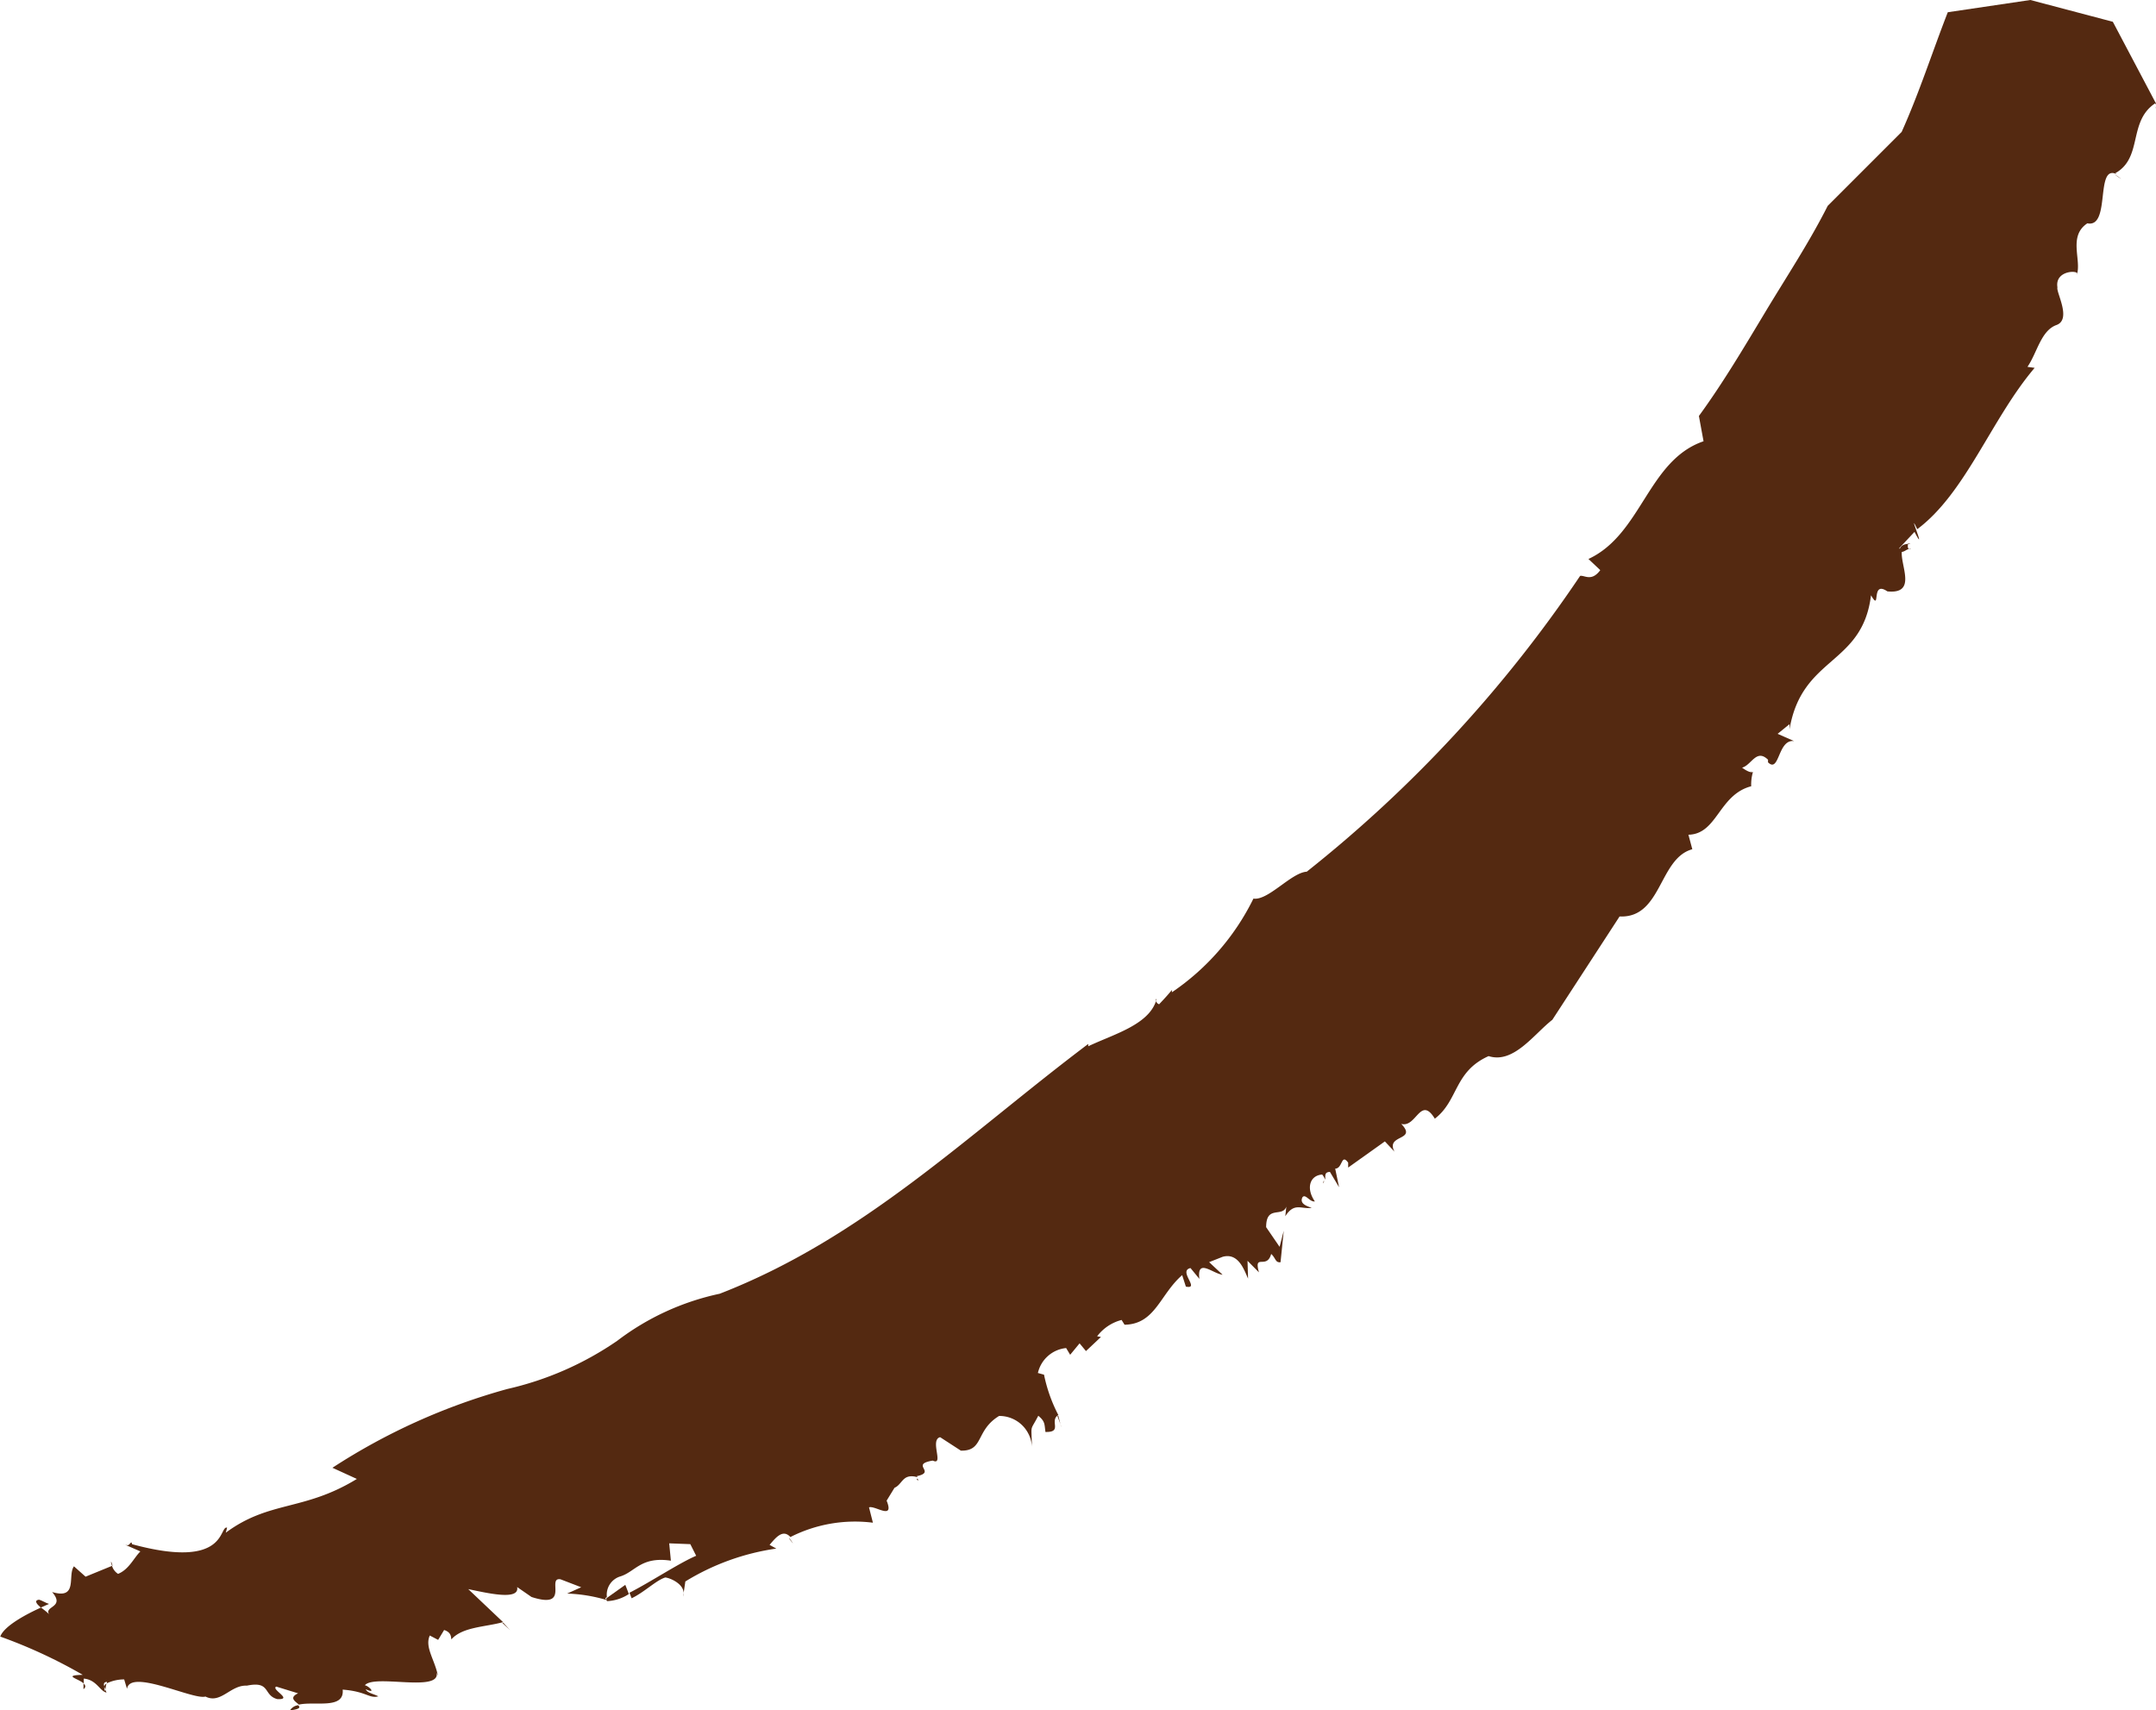 <svg id="Group_117175" data-name="Group 117175" xmlns="http://www.w3.org/2000/svg" xmlns:xlink="http://www.w3.org/1999/xlink" width="32.069" height="25.442" viewBox="0 0 32.069 25.442">
  <defs>
    <style>
      .cls-1 {
        fill: #542911;
      }

      .cls-2 {
        clip-path: url(#clip-path);
      }
    </style>
    <clipPath id="clip-path">
      <rect id="Rectangle_49512" data-name="Rectangle 49512" class="cls-1" width="32.069" height="25.443"/>
    </clipPath>
  </defs>
  <g id="Group_116542" data-name="Group 116542" class="cls-2" transform="translate(0 0)">
    <path id="Path_133934" data-name="Path 133934" class="cls-1" d="M26.877,11.86c.018-.008.012-.026,0,0" transform="translate(-0.842 -0.371)"/>
    <path id="Path_133935" data-name="Path 133935" class="cls-1" d="M16.249,21.737l-.011.009.044.118Z" transform="translate(-0.509 -0.681)"/>
    <path id="Path_133936" data-name="Path 133936" class="cls-1" d="M14.093,22.709l-.018,0c.015.024.028.05.018,0" transform="translate(-0.441 -0.711)"/>
    <path id="Path_133937" data-name="Path 133937" class="cls-1" d="M20.313,18.171a.035.035,0,0,0,.014-.044.1.1,0,0,1-.014.044" transform="translate(-0.637 -0.568)"/>
    <path id="Path_133938" data-name="Path 133938" class="cls-1" d="M29.3,8.342l0,.011.039,0Z" transform="translate(-0.918 -0.261)"/>
    <path id="Path_133939" data-name="Path 133939" class="cls-1" d="M29.338,8.427c-.059.019-.047-.051-.043-.075-.086.006-.123.046-.132.109.061.043.114-.047.174-.035" transform="translate(-0.914 -0.262)"/>
    <path id="Path_133940" data-name="Path 133940" class="cls-1" d="M33.089,1.633l.016.034a.092.092,0,0,0-.016-.034" transform="translate(-1.037 -0.051)"/>
    <path id="Path_133941" data-name="Path 133941" class="cls-1" d="M17.745,15.371l.014-.033a.028.028,0,0,0-.014.033" transform="translate(-0.556 -0.48)"/>
    <path id="Path_133942" data-name="Path 133942" class="cls-1" d="M32.469,2.679l.1.067a.479.479,0,0,0-.1-.067" transform="translate(-1.018 -0.084)"/>
    <path id="Path_133943" data-name="Path 133943" class="cls-1" d="M16.283,21.868l.012.048a.262.262,0,0,0-.012-.048" transform="translate(-0.51 -0.685)"/>
    <path id="Path_133944" data-name="Path 133944" class="cls-1" d="M12.175,23.7a.43.43,0,0,0-.052-.074l-.006,0Z" transform="translate(-0.38 -0.74)"/>
    <path id="Path_133945" data-name="Path 133945" class="cls-1" d="M1.6,25.9l.017.043.016-.092A.085.085,0,0,0,1.6,25.9" transform="translate(-0.05 -0.81)"/>
    <path id="Path_133946" data-name="Path 133946" class="cls-1" d="M9.311,24.539a.319.319,0,0,0,.009.042.645.645,0,0,0,.326-.106l-.053-.137Z" transform="translate(-0.292 -0.763)"/>
    <path id="Path_133947" data-name="Path 133947" class="cls-1" d="M4.941,21.832,5.308,22c-.788.483-1.3.318-1.95.8l.02-.075c-.126-.035.015.633-1.413.246l-.009-.027c-.04.015-.022.072-.128.02l.26.114c-.1.1-.17.269-.332.334a.214.214,0,0,1-.09-.119l-.393.161L1.1,23.3c-.1.134.068.5-.325.382.2.232-.122.207-.045.331-.025-.028-.077-.067-.12-.1-.191.086-.547.267-.606.432a7.514,7.514,0,0,1,1.227.569c-.307.009-.067.054.015.129V24.97c.191.017.238.186.338.208l-.018-.046,0,.025a.086.086,0,0,1-.013-.069c-.013-.035-.013-.066.038-.069l0,.02a.6.6,0,0,1,.256-.057l.042.14c.047-.306.99.171,1.167.115.229.116.372-.175.616-.162.358-.074.239.143.452.2.247.012-.1-.146-.015-.186l.325.1c-.145.068-.035.124.012.168.232-.054.681.076.651-.223.353.027.394.136.53.1-.062-.035-.166-.05-.187-.106.167.078.047-.049-.013-.059.142-.171,1.141.116,1.066-.194l.021.054c-.046-.239-.2-.427-.121-.6l.124.065.089-.147c.114.037.1.112.108.139.166-.186.5-.182.769-.256l-.518-.491c.266.054.769.178.727-.031l.214.148c.585.189.216-.3.432-.263l.307.118-.209.094a2.335,2.335,0,0,1,.6.1v-.007a.049.049,0,0,1-.035-.022l.026-.019a.284.284,0,0,1,.2-.307c.223-.069.308-.3.752-.234l-.025-.258.314.012.087.173c-.25.106-.68.391-.992.55l.032.082c.188-.089.364-.267.5-.309.077.006.322.113.266.284l.033-.225a3.542,3.542,0,0,1,1.353-.489l-.1-.055c.1-.119.2-.236.31-.117a2.125,2.125,0,0,1,1.227-.213l-.058-.228c.087-.034.383.2.262-.1l.117-.191c.117-.051.116-.2.305-.167h0l.038.009-.012-.015c.3-.063-.108-.174.238-.232.174.083-.05-.309.11-.348l.308.2c.345.008.214-.3.569-.516a.485.485,0,0,1,.488.455c-.006-.35-.035-.209.095-.458.1.084.091.119.106.241.264.007.052-.167.192-.252a2.286,2.286,0,0,1-.213-.6l-.091-.025a.479.479,0,0,1,.42-.371l.06.1.14-.17.095.115.223-.21-.057-.01a.666.666,0,0,1,.364-.243l.044.071c.457-.008.525-.449.857-.738l.055.171c.219.044-.122-.234.069-.276l.132.161c-.039-.316.2-.077.345-.062l-.2-.187.2-.079c.233-.066.319.189.379.324l-.008-.265.17.172c-.081-.292.117-.034.182-.274.069.062.061.134.139.123l.048-.468-.062.239-.2-.292c0-.335.242-.139.3-.306l-.015.143c.135-.212.238-.1.393-.125-.074-.025-.185-.062-.138-.157.044-.058.108.073.185.062-.136-.194-.076-.388.109-.4a.252.252,0,0,1,.044.077c.006-.054-.017-.114.071-.116l.136.228-.058-.277c.112,0,.088-.232.193-.089l0,.073.546-.389.143.152c-.138-.261.348-.156.1-.413.224.065.285-.428.5-.077.353-.27.283-.7.8-.931.371.119.674-.327.948-.54l1-1.537c.63.028.582-.864,1.082-1l-.058-.216c.432-.009.449-.594.934-.721a.662.662,0,0,1,.026-.213c-.018.009-.064.008-.162-.064.14-.036.212-.287.386-.118v.039c.173.169.143-.348.388-.316l-.245-.108.177-.144v.077c.185-1.095,1.083-.945,1.212-1.994.154.264-.011-.232.243-.058.449.046.188-.391.216-.6a.116.116,0,0,1-.038-.044l.226-.241c.2.383-.122-.376.041-.04.723-.541,1.1-1.64,1.746-2.4l-.107-.015c.143-.206.2-.539.431-.622s-.008-.489.015-.56c-.044-.267.349-.259.289-.19.072-.219-.133-.572.156-.763.355.073.108-.9.442-.728l-.026-.018c.413-.231.186-.767.591-1.038a.288.288,0,0,1,.036.043L31.427.324,30.2,0,28.972.182c-.23.59-.425,1.2-.686,1.78l-1.1,1.1c-.275.545-.613,1.055-.928,1.579s-.627,1.052-.988,1.547l.069.376c-.828.283-.919,1.384-1.712,1.751l.176.166c-.131.178-.236.071-.3.086a19.482,19.482,0,0,1-4.066,4.4c-.229.013-.575.434-.793.4a3.6,3.6,0,0,1-1.213,1.394v-.035c-.06.075-.125.144-.19.213a.073.073,0,0,1-.046-.048c-.118.36-.649.5-1.008.673l0-.035c-1.8,1.356-3.349,2.889-5.482,3.716a3.826,3.826,0,0,0-1.524.7,4.731,4.731,0,0,1-1.635.717,9.265,9.265,0,0,0-2.6,1.171" transform="translate(0 0)"/>
    <path id="Path_133948" data-name="Path 133948" class="cls-1" d="M1.719,24.042l.009,0c-.029-.1-.032-.056-.009,0" transform="translate(-0.053 -0.751)"/>
    <path id="Path_133949" data-name="Path 133949" class="cls-1" d="M7.729,24.921l-.016,0,.115.108Z" transform="translate(-0.242 -0.781)"/>
    <path id="Path_133950" data-name="Path 133950" class="cls-1" d="M4.453,26.264c.156-.02.155-.046.121-.077a.17.17,0,0,0-.121.077" transform="translate(-0.14 -0.821)"/>
    <path id="Path_133951" data-name="Path 133951" class="cls-1" d="M.595,24.566c-.076.013-.032.064.028.117l.123-.054c-.047-.012-.1-.051-.151-.063" transform="translate(-0.017 -0.77)"/>
    <path id="Path_133952" data-name="Path 133952" class="cls-1" d="M1.282,25.852l0,.086c.04-.032.03-.06,0-.086" transform="translate(-0.04 -0.81)"/>
  </g>
</svg>
